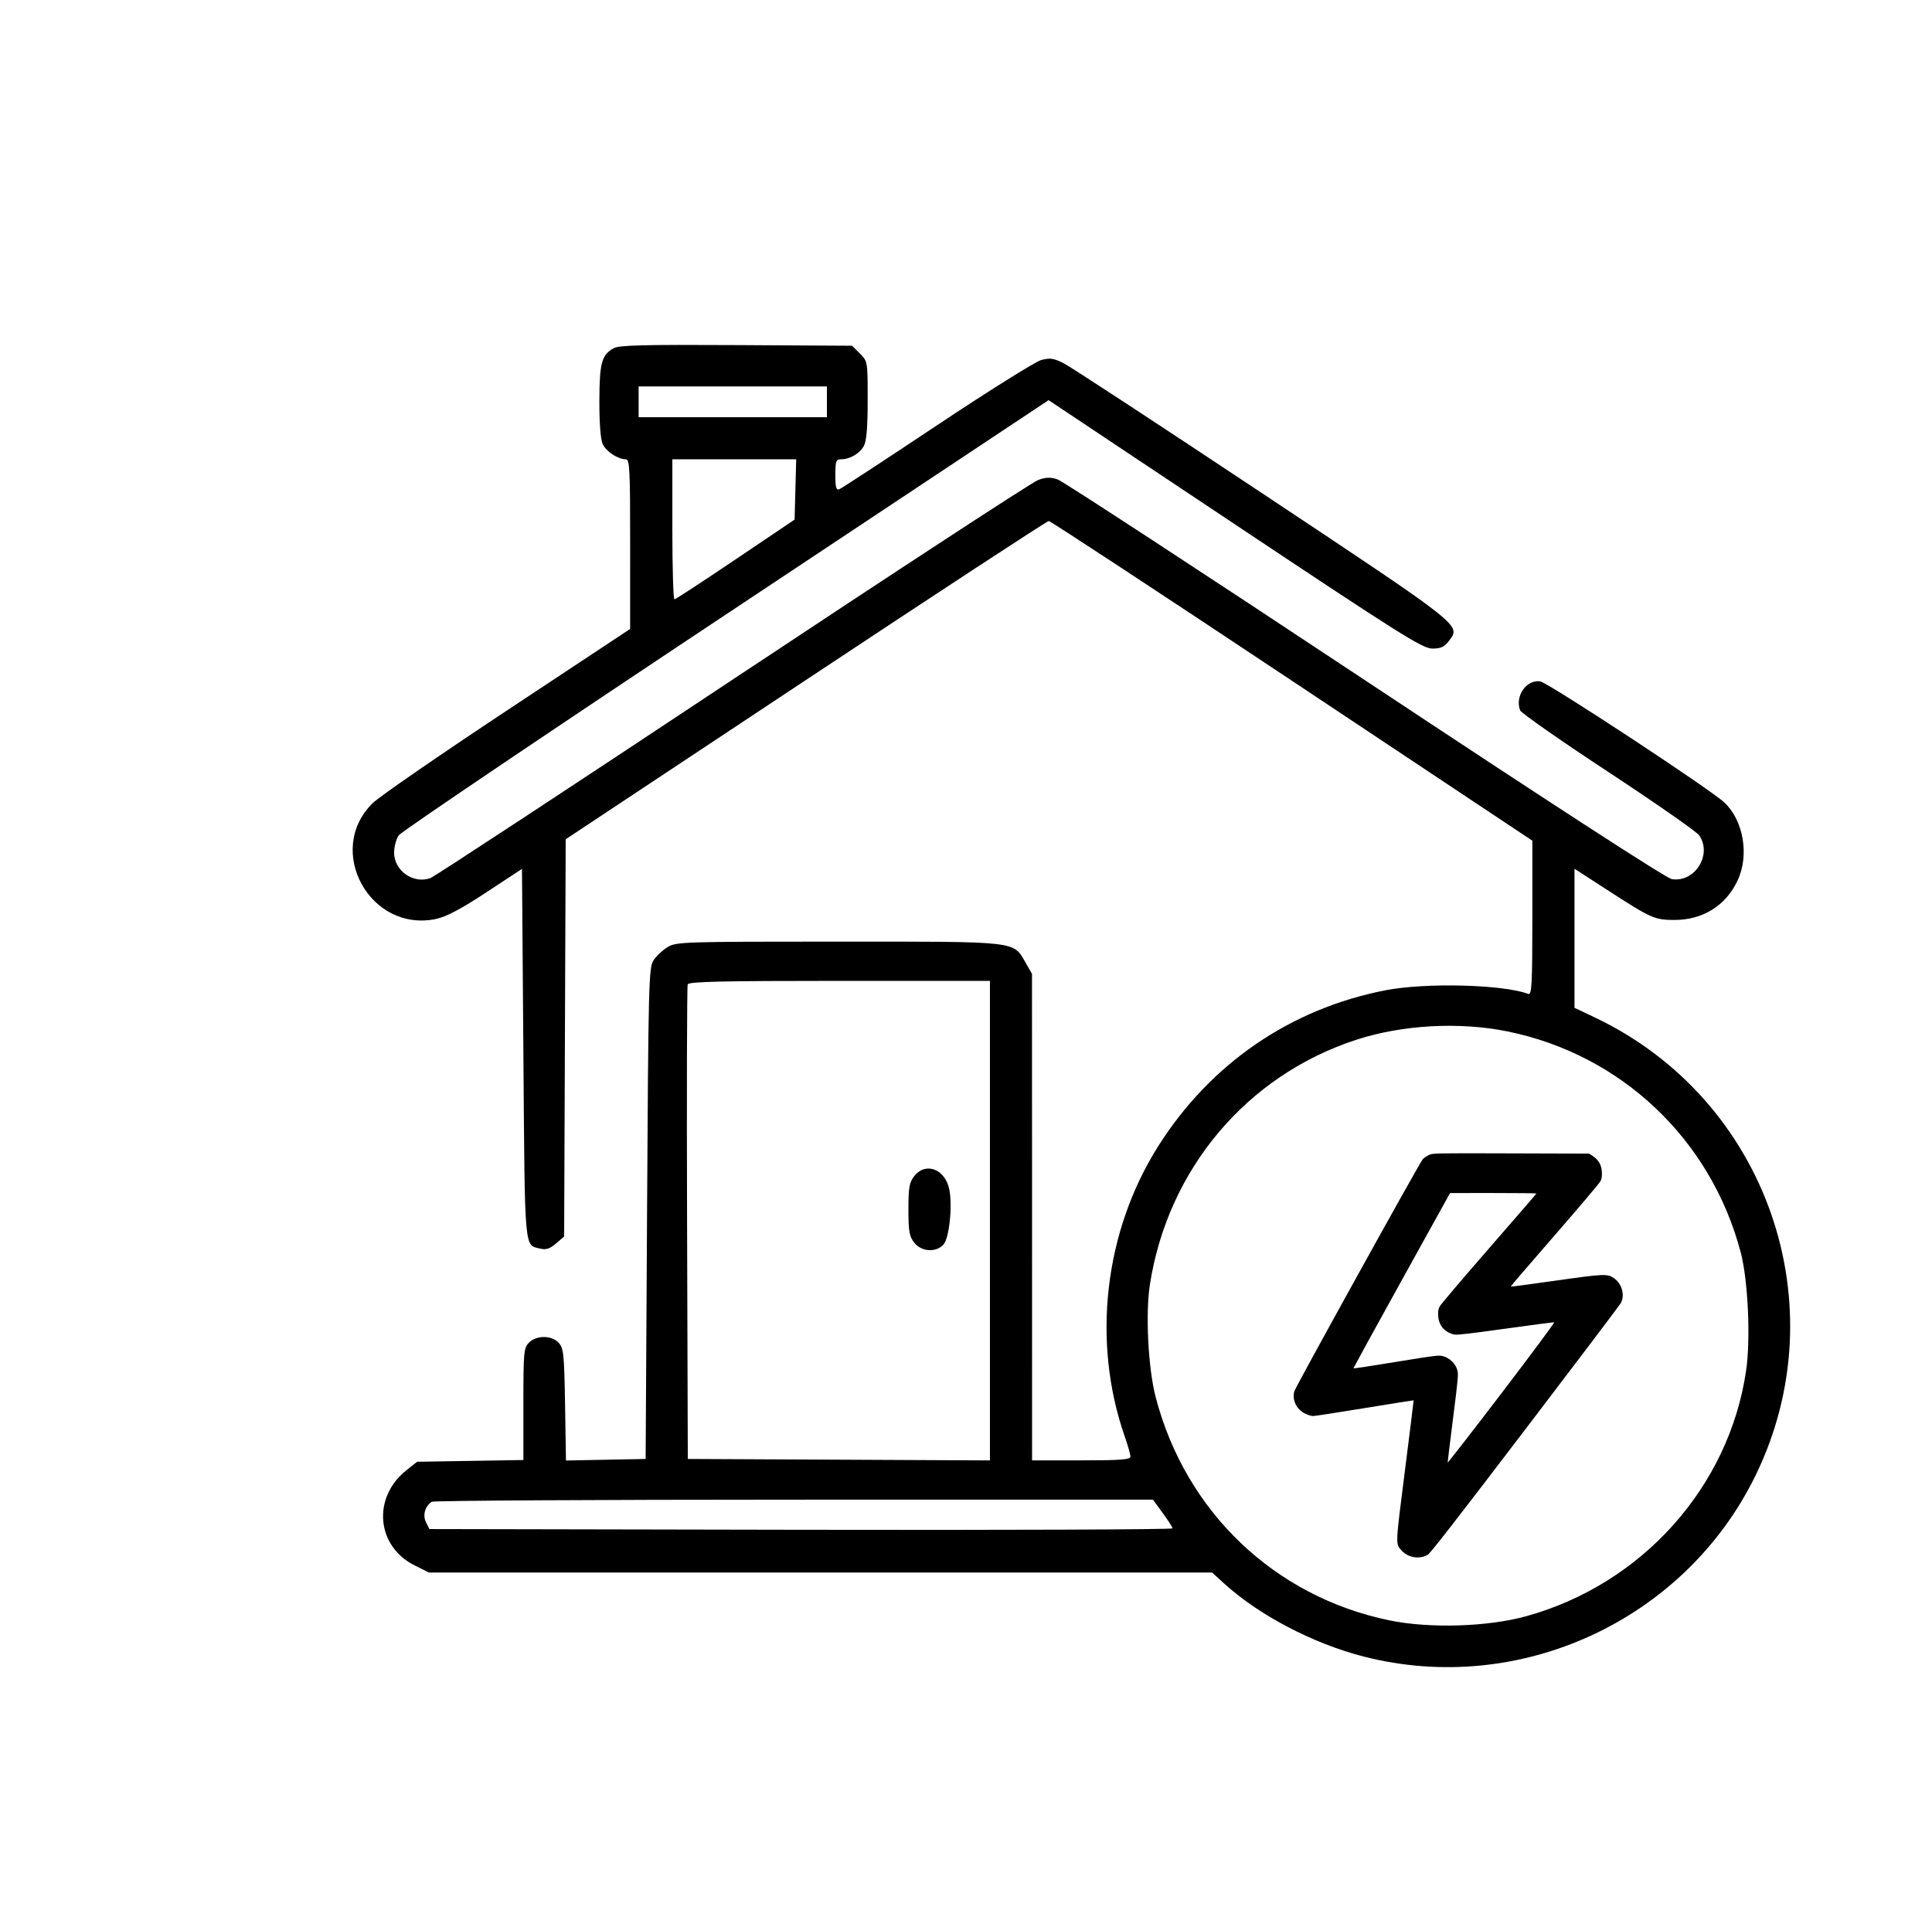 <svg width="168" height="167" viewBox="0 0 168 167" fill="none" xmlns="http://www.w3.org/2000/svg">
<path fill-rule="evenodd" clip-rule="evenodd" d="M53.36 30.285C52.315 30.871 52.129 31.56 52.119 34.876C52.114 36.777 52.224 38.221 52.403 38.614C52.7 39.264 53.734 39.948 54.42 39.948C54.754 39.948 54.799 40.824 54.796 47.326L54.794 54.703L44.108 61.776C38.231 65.666 32.959 69.306 32.392 69.866C28.231 73.978 32.19 81.152 37.94 79.921C38.811 79.735 40.11 79.045 42.286 77.613L45.39 75.57L45.512 91.65C45.645 109.146 45.567 108.252 47.005 108.603C47.481 108.72 47.823 108.605 48.349 108.153L49.056 107.546L49.123 90.27L49.191 72.995L70.063 59.154C81.542 51.542 91.052 45.314 91.197 45.314C91.341 45.314 100.862 51.57 112.353 59.216L133.248 73.118V79.85C133.248 85.604 133.196 86.563 132.896 86.448C130.738 85.621 123.972 85.449 120.472 86.13C112.195 87.743 105.242 92.518 100.705 99.706C96.025 107.122 94.924 116.667 97.798 124.919C98.074 125.711 98.3 126.507 98.3 126.687C98.3 126.949 97.441 127.015 94.023 127.015H89.746L89.743 105.858L89.739 84.701L89.193 83.751C88.086 81.824 88.718 81.896 72.888 81.897C59.386 81.898 58.801 81.917 58.05 82.373C57.621 82.635 57.071 83.151 56.828 83.52C56.414 84.15 56.38 85.492 56.265 105.542L56.143 126.893L52.679 126.96L49.215 127.028L49.135 122.169C49.064 117.798 49.009 117.258 48.59 116.797C47.983 116.127 46.66 116.115 46.001 116.772C45.545 117.227 45.512 117.584 45.512 122.122V126.985L40.891 127.061L36.27 127.137L35.331 127.882C32.352 130.25 32.725 134.495 36.057 136.152L37.299 136.77H71.349H105.398L106.431 137.712C109.471 140.483 114.175 142.948 118.584 144.079C132.121 147.553 146.455 140.951 152.62 128.403C159.918 113.549 153.65 95.603 138.682 88.495L136.913 87.655V81.607V75.558L139.727 77.381C143.582 79.879 143.865 80.006 145.576 80.014C148.051 80.024 150.061 78.779 151.088 76.597C152.127 74.393 151.615 71.363 149.942 69.794C148.715 68.644 134.611 59.367 133.934 59.264C132.732 59.081 131.712 60.554 132.186 61.787C132.274 62.016 135.721 64.424 139.846 67.137C143.971 69.851 147.528 72.331 147.75 72.648C148.921 74.316 147.382 76.786 145.374 76.461C144.888 76.382 134.87 69.886 118.692 59.16C104.444 49.713 92.426 41.859 91.983 41.705C91.36 41.488 90.978 41.497 90.28 41.744C89.785 41.919 77.838 49.726 63.73 59.093C49.623 68.46 37.793 76.232 37.441 76.364C35.967 76.919 34.27 75.739 34.27 74.157C34.27 73.644 34.452 72.966 34.674 72.65C34.896 72.334 47.701 63.69 63.13 53.44L91.182 34.804L107.388 45.606C121.778 55.196 123.701 56.407 124.542 56.409C125.293 56.41 125.596 56.27 125.995 55.74C127.038 54.354 127.341 54.594 109.786 42.923C100.848 36.98 93.066 31.882 92.493 31.594C91.619 31.153 91.306 31.108 90.538 31.316C90.036 31.451 85.959 34.005 81.478 36.99C76.997 39.976 73.176 42.478 72.985 42.551C72.713 42.655 72.639 42.395 72.639 41.316C72.639 40.122 72.7 39.948 73.117 39.948C73.901 39.948 74.764 39.447 75.118 38.786C75.352 38.349 75.45 37.17 75.45 34.794C75.45 31.435 75.447 31.42 74.772 30.747L74.095 30.071L64.019 30.014C55.961 29.969 53.827 30.023 53.36 30.285ZM71.906 34.949V36.29H63.719H55.532V34.949V33.607H63.719H71.906V34.949ZM69.165 42.57L69.096 45.192L63.964 48.653C61.141 50.557 58.749 52.12 58.648 52.128C58.547 52.136 58.465 49.399 58.465 46.045V39.948H63.85H69.235L69.165 42.57ZM86.081 106.165V127.019L72.945 126.956L59.809 126.893L59.746 106.407C59.711 95.139 59.735 85.783 59.799 85.615C59.891 85.377 62.757 85.311 72.998 85.311H86.081V106.165ZM131.082 89.707C140.99 91.723 148.773 99.095 151.367 108.925C152.006 111.348 152.239 116.456 151.836 119.209C150.353 129.332 142.783 137.788 132.711 140.571C129.358 141.498 124.313 141.651 120.825 140.932C110.815 138.867 103.085 131.481 100.489 121.5C99.84 119.002 99.598 114.252 99.992 111.721C101.554 101.68 108.414 93.541 117.933 90.436C121.934 89.131 126.894 88.856 131.082 89.707ZM79.5 102.293C79.071 102.838 78.993 103.279 78.993 105.187C78.993 107.095 79.071 107.536 79.5 108.081C80.13 108.88 81.392 108.96 82.043 108.242C82.537 107.697 82.832 104.962 82.555 103.488C82.216 101.689 80.504 101.019 79.5 102.293ZM101.102 131.588C101.57 132.225 101.957 132.829 101.96 132.93C101.963 133.031 87.425 133.086 69.653 133.052L37.34 132.99L37.043 132.395C36.737 131.783 36.955 131.009 37.545 130.616C37.693 130.517 51.862 130.435 69.032 130.433L100.251 130.429L101.102 131.588Z" fill="black"/>
<path fill-rule="evenodd" clip-rule="evenodd" d="M124.239 100.462C124.05 100.555 123.817 100.713 123.722 100.814C123.466 101.084 112.651 120.633 112.547 121.012C112.343 121.759 112.738 122.582 113.476 122.944C113.721 123.064 114.037 123.162 114.177 123.162C114.318 123.162 116.34 122.85 118.67 122.468C121 122.087 122.914 121.782 122.924 121.791C122.934 121.801 122.597 124.525 122.175 127.846C121.321 134.577 121.333 134.257 121.91 134.885C122.467 135.492 123.466 135.64 124.16 135.218C124.394 135.076 126.591 132.25 132.639 124.316C137.128 118.426 140.867 113.481 140.948 113.328C141.313 112.636 141.032 111.642 140.334 111.16C139.776 110.774 139.465 110.788 135.202 111.394C133.107 111.691 131.378 111.921 131.361 111.904C131.345 111.888 133.063 109.885 135.18 107.453C137.297 105.021 139.096 102.894 139.177 102.726C139.284 102.503 139.315 102.28 139.291 101.903C139.252 101.306 139.004 100.881 138.496 100.543L138.186 100.336L131.385 100.315C124.683 100.294 124.579 100.296 124.239 100.462ZM133.602 103.804C133.602 103.828 131.748 105.973 129.483 108.572C127.218 111.171 125.289 113.443 125.196 113.621C125.065 113.873 125.035 114.059 125.061 114.465C125.115 115.289 125.63 115.883 126.453 116.07C126.689 116.123 127.779 115.998 130.906 115.561C133.184 115.242 135.094 114.993 135.15 115.006C135.206 115.02 133.144 117.795 130.568 121.174C127.992 124.553 125.884 127.265 125.883 127.201C125.882 127.136 126.096 125.389 126.358 123.317C126.799 119.835 126.826 119.521 126.721 119.151C126.567 118.611 126.06 118.114 125.505 117.961C125.107 117.852 124.932 117.872 121.412 118.448C119.389 118.779 117.718 119.034 117.699 119.015C117.679 118.995 119.56 115.556 121.879 111.372L126.094 103.764L129.848 103.763C131.912 103.763 133.602 103.781 133.602 103.804Z" fill="black"/>
</svg>
